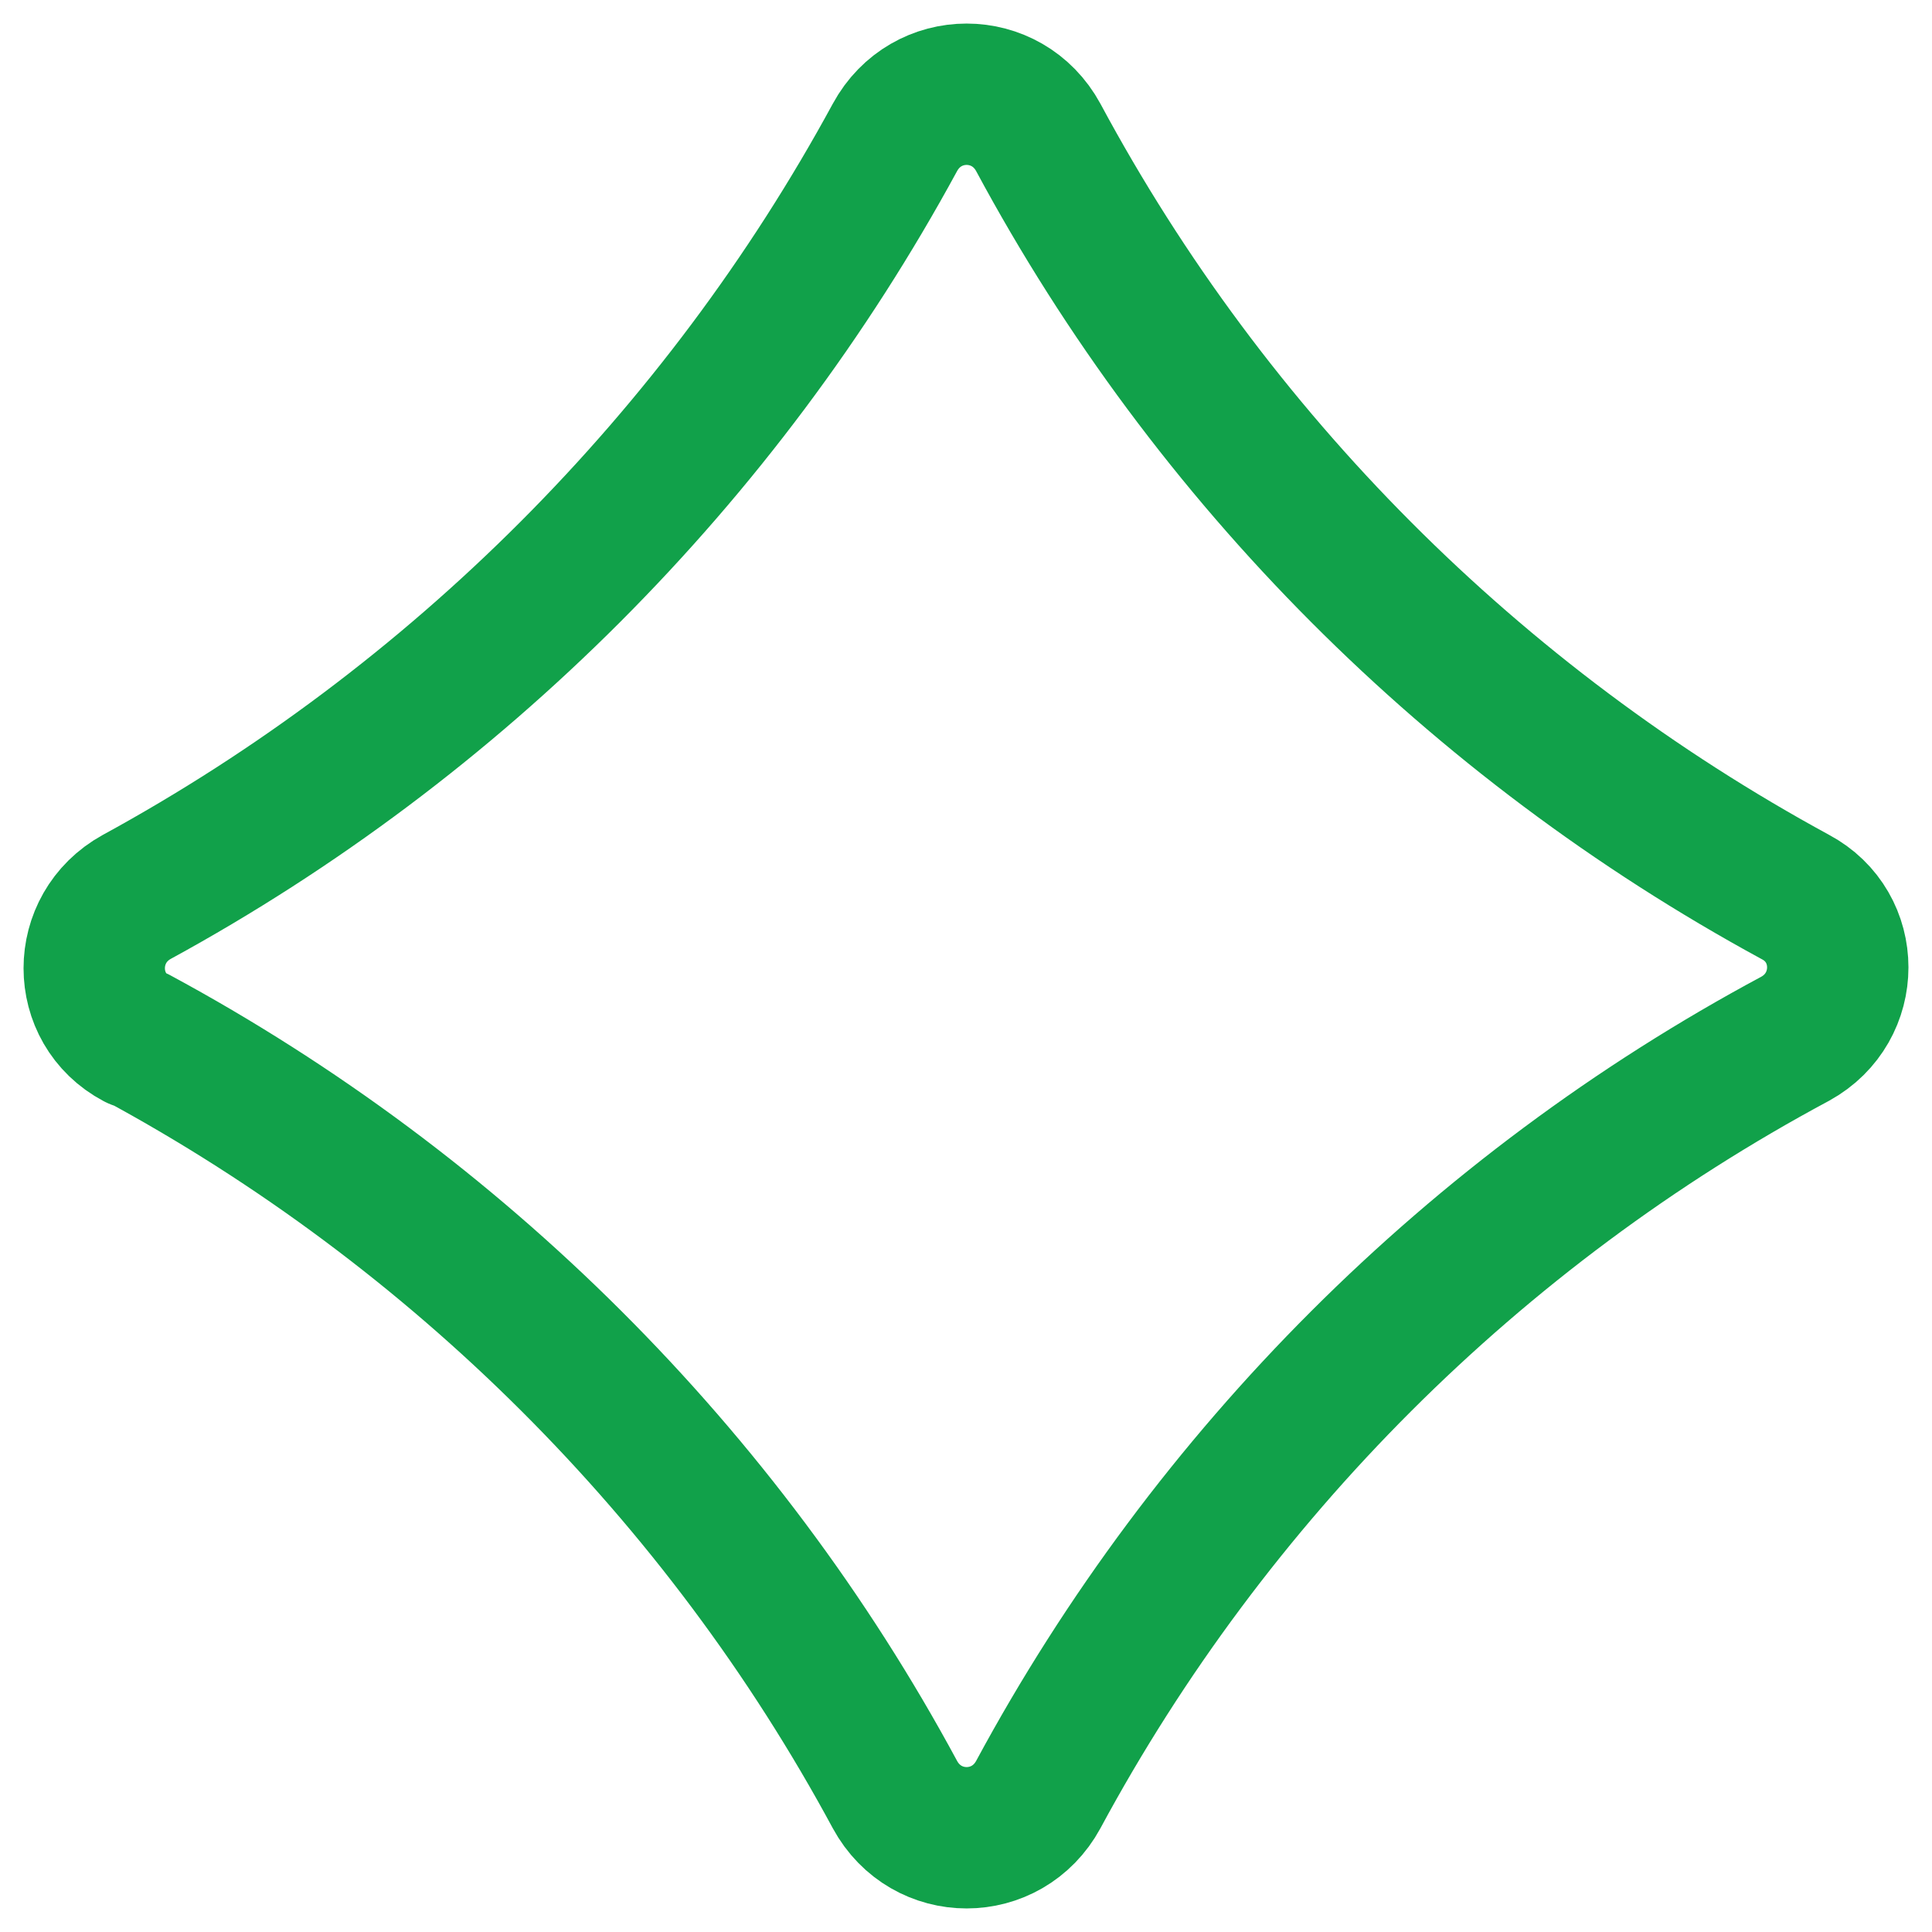 <svg width="41" height="41" viewBox="0 0 41 41" fill="none" xmlns="http://www.w3.org/2000/svg">
<path d="M2.902 22.017C9.706 25.689 15.333 31.299 18.991 38.082C19.656 39.306 21.37 39.306 22.035 38.082C25.692 31.299 31.294 25.689 38.098 22.043C39.301 21.38 39.301 19.671 38.098 19.034C31.294 15.336 25.692 9.726 22.035 2.918C21.37 1.694 19.656 1.694 18.991 2.918C15.307 9.701 9.68 15.336 2.902 19.034C1.699 19.697 1.699 21.405 2.902 22.043V22.017Z" stroke="#11A14A" stroke-width="3" stroke-linecap="round" stroke-linejoin="round"/>
</svg>
